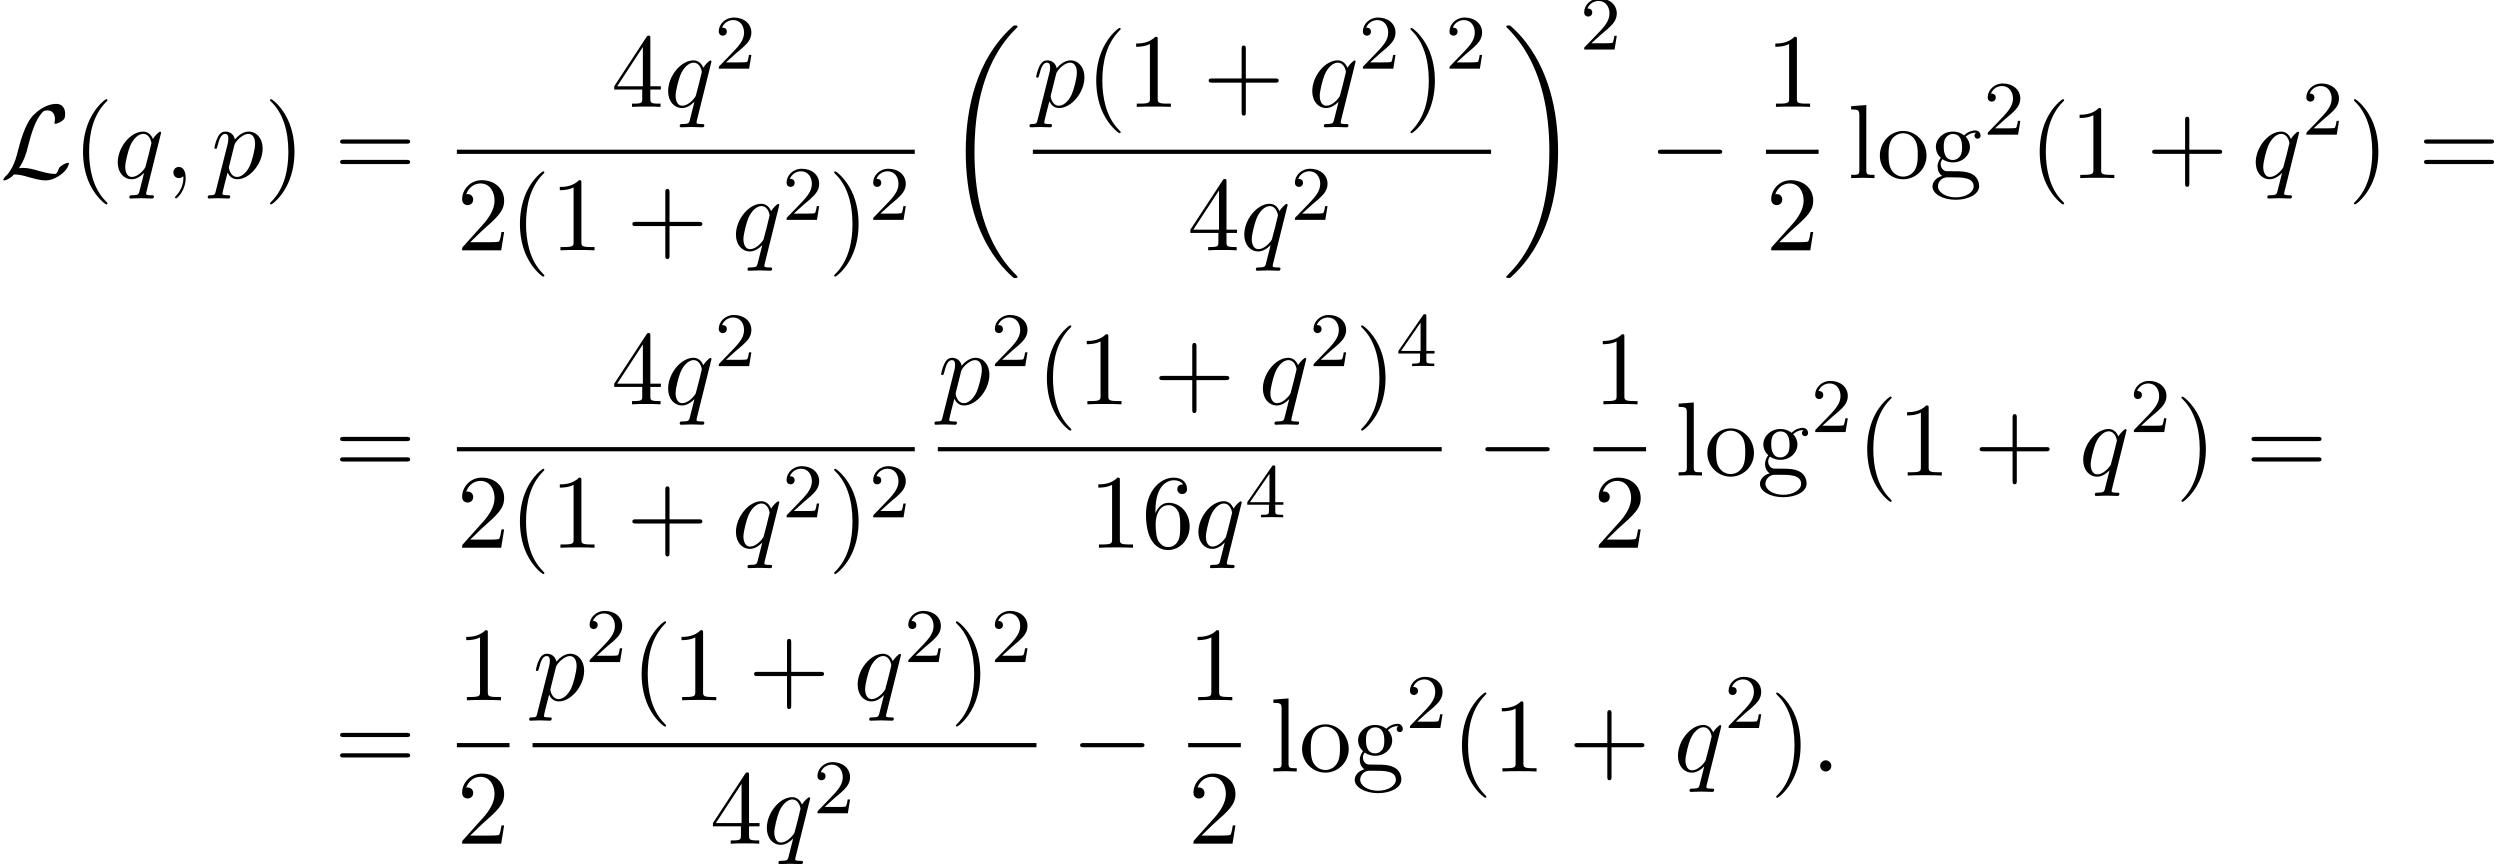 <?xml version='1.0' encoding='UTF-8'?>
<!-- This file was generated by dvisvgm 2.13.3 -->
<svg version='1.1' xmlns='http://www.w3.org/2000/svg' xmlns:xlink='http://www.w3.org/1999/xlink' width='259.088pt' height='89.556pt' viewBox='103.582 80.697 259.088 89.556'>
<defs>
<path id='g0-18' d='M7.636 25.625C7.636 25.582 7.615 25.56 7.593 25.527C7.189 25.124 6.458 24.393 5.727 23.215C3.971 20.4 3.175 16.855 3.175 12.655C3.175 9.72 3.567 5.935 5.367 2.684C6.229 1.135 7.124 .24 7.604-.24C7.636-.273 7.636-.295 7.636-.327C7.636-.436 7.56-.436 7.407-.436S7.233-.436 7.069-.273C3.415 3.055 2.269 8.051 2.269 12.644C2.269 16.931 3.251 21.251 6.022 24.513C6.24 24.764 6.655 25.211 7.102 25.604C7.233 25.735 7.255 25.735 7.407 25.735S7.636 25.735 7.636 25.625Z'/>
<path id='g0-19' d='M5.749 12.655C5.749 8.367 4.767 4.047 1.996 .785C1.778 .535 1.364 .087 .916-.305C.785-.436 .764-.436 .611-.436C.48-.436 .382-.436 .382-.327C.382-.284 .425-.24 .447-.218C.829 .175 1.56 .905 2.291 2.084C4.047 4.898 4.844 8.444 4.844 12.644C4.844 15.578 4.451 19.364 2.651 22.615C1.789 24.164 .884 25.069 .425 25.527C.404 25.56 .382 25.593 .382 25.625C.382 25.735 .48 25.735 .611 25.735C.764 25.735 .785 25.735 .949 25.571C4.604 22.244 5.749 17.247 5.749 12.655Z'/>
<path id='g3-50' d='M2.248-1.626C2.375-1.745 2.71-2.008 2.837-2.12C3.332-2.574 3.802-3.013 3.802-3.738C3.802-4.686 3.005-5.3 2.008-5.3C1.052-5.3 .422-4.575 .422-3.866C.422-3.475 .733-3.419 .845-3.419C1.012-3.419 1.259-3.539 1.259-3.842C1.259-4.256 .861-4.256 .765-4.256C.996-4.838 1.53-5.037 1.921-5.037C2.662-5.037 3.045-4.407 3.045-3.738C3.045-2.909 2.463-2.303 1.522-1.339L.518-.303C.422-.215 .422-.199 .422 0H3.571L3.802-1.427H3.555C3.531-1.267 3.467-.869 3.371-.717C3.324-.654 2.718-.654 2.59-.654H1.172L2.248-1.626Z'/>
<path id='g3-52' d='M3.14-5.157C3.14-5.316 3.14-5.38 2.973-5.38C2.869-5.38 2.861-5.372 2.782-5.26L.239-1.57V-1.307H2.487V-.646C2.487-.351 2.463-.263 1.849-.263H1.666V0C2.343-.024 2.359-.024 2.813-.024S3.284-.024 3.961 0V-.263H3.778C3.164-.263 3.14-.351 3.14-.646V-1.307H3.985V-1.57H3.14V-5.157ZM2.542-4.511V-1.57H.518L2.542-4.511Z'/>
<path id='g2-58' d='M2.095-.578C2.095-.895 1.833-1.156 1.516-1.156S.938-.895 .938-.578S1.2 0 1.516 0S2.095-.262 2.095-.578Z'/>
<path id='g2-59' d='M2.215-.011C2.215-.731 1.942-1.156 1.516-1.156C1.156-1.156 .938-.884 .938-.578C.938-.284 1.156 0 1.516 0C1.647 0 1.789-.044 1.898-.142C1.931-.164 1.942-.175 1.953-.175S1.975-.164 1.975-.011C1.975 .796 1.593 1.451 1.233 1.811C1.113 1.931 1.113 1.953 1.113 1.985C1.113 2.062 1.167 2.105 1.222 2.105C1.342 2.105 2.215 1.265 2.215-.011Z'/>
<path id='g2-112' d='M.491 1.331C.404 1.702 .382 1.778-.098 1.778C-.229 1.778-.349 1.778-.349 1.985C-.349 2.073-.295 2.116-.207 2.116C.087 2.116 .404 2.084 .709 2.084C1.069 2.084 1.44 2.116 1.789 2.116C1.844 2.116 1.985 2.116 1.985 1.898C1.985 1.778 1.876 1.778 1.724 1.778C1.178 1.778 1.178 1.702 1.178 1.604C1.178 1.473 1.636-.305 1.713-.578C1.855-.262 2.16 .12 2.716 .12C3.982 .12 5.345-1.473 5.345-3.076C5.345-4.102 4.724-4.822 3.895-4.822C3.349-4.822 2.825-4.429 2.465-4.004C2.356-4.593 1.887-4.822 1.484-4.822C.982-4.822 .775-4.396 .676-4.2C.48-3.829 .338-3.175 .338-3.142C.338-3.033 .447-3.033 .469-3.033C.578-3.033 .589-3.044 .655-3.284C.84-4.058 1.058-4.582 1.451-4.582C1.636-4.582 1.789-4.495 1.789-4.08C1.789-3.829 1.756-3.709 1.713-3.524L.491 1.331ZM2.411-3.404C2.487-3.698 2.782-4.004 2.978-4.167C3.36-4.505 3.676-4.582 3.862-4.582C4.298-4.582 4.56-4.2 4.56-3.556S4.2-1.658 4.004-1.244C3.633-.48 3.109-.12 2.705-.12C1.985-.12 1.844-1.025 1.844-1.091C1.844-1.113 1.844-1.135 1.876-1.265L2.411-3.404Z'/>
<path id='g2-113' d='M4.931-4.702C4.931-4.745 4.898-4.811 4.822-4.811C4.702-4.811 4.265-4.375 4.08-4.058C3.84-4.647 3.415-4.822 3.065-4.822C1.778-4.822 .436-3.207 .436-1.625C.436-.556 1.08 .12 1.876 .12C2.345 .12 2.771-.142 3.164-.535C3.065-.153 2.705 1.32 2.673 1.418C2.585 1.724 2.498 1.767 1.887 1.778C1.745 1.778 1.636 1.778 1.636 1.996C1.636 2.007 1.636 2.116 1.778 2.116C2.127 2.116 2.509 2.084 2.869 2.084C3.24 2.084 3.633 2.116 3.993 2.116C4.047 2.116 4.189 2.116 4.189 1.898C4.189 1.778 4.08 1.778 3.905 1.778C3.382 1.778 3.382 1.702 3.382 1.604C3.382 1.527 3.404 1.462 3.425 1.364L4.931-4.702ZM1.909-.12C1.255-.12 1.211-.96 1.211-1.145C1.211-1.669 1.527-2.858 1.713-3.316C2.051-4.124 2.618-4.582 3.065-4.582C3.775-4.582 3.927-3.698 3.927-3.622C3.927-3.556 3.327-1.167 3.295-1.124C3.131-.818 2.52-.12 1.909-.12Z'/>
<path id='g1-0' d='M7.189-2.509C7.375-2.509 7.571-2.509 7.571-2.727S7.375-2.945 7.189-2.945H1.287C1.102-2.945 .905-2.945 .905-2.727S1.102-2.509 1.287-2.509H7.189Z'/>
<path id='g1-76' d='M1.964-1.015C2.553-1.931 2.738-2.629 2.88-3.207C3.262-4.713 3.676-6.022 4.353-6.775C4.484-6.916 4.571-7.015 4.92-7.015C5.673-7.015 5.695-6.262 5.695-6.109C5.695-5.913 5.64-5.76 5.64-5.705C5.64-5.629 5.705-5.629 5.716-5.629C5.891-5.629 6.185-5.749 6.458-5.945C6.655-6.098 6.753-6.207 6.753-6.655C6.753-7.244 6.447-7.691 5.836-7.691C5.487-7.691 4.527-7.604 3.458-6.524C2.585-5.629 2.073-3.665 1.865-2.847C1.669-2.095 1.582-1.756 1.255-1.102C1.178-.971 .895-.491 .742-.349C.447-.076 .338 .12 .338 .175C.338 .196 .36 .24 .436 .24C.48 .24 .709 .196 .993 .011C1.178-.098 1.2-.12 1.451-.382C1.996-.371 2.378-.273 3.065-.076C3.622 .076 4.178 .24 4.735 .24C5.618 .24 6.513-.425 6.862-.905C7.08-1.2 7.145-1.473 7.145-1.505C7.145-1.582 7.08-1.582 7.069-1.582C6.895-1.582 6.633-1.462 6.447-1.331C6.153-1.145 6.131-1.08 6.065-.895C6.011-.72 5.945-.633 5.902-.567C5.815-.436 5.804-.436 5.64-.436C5.116-.436 4.571-.6 3.851-.796C3.545-.884 2.945-1.058 2.4-1.058C2.258-1.058 2.105-1.047 1.964-1.015Z'/>
<path id='g4-40' d='M3.611 2.618C3.611 2.585 3.611 2.564 3.425 2.378C2.062 1.004 1.713-1.058 1.713-2.727C1.713-4.625 2.127-6.524 3.469-7.887C3.611-8.018 3.611-8.04 3.611-8.073C3.611-8.149 3.567-8.182 3.502-8.182C3.393-8.182 2.411-7.44 1.767-6.055C1.211-4.855 1.08-3.644 1.08-2.727C1.08-1.876 1.2-.556 1.8 .676C2.455 2.018 3.393 2.727 3.502 2.727C3.567 2.727 3.611 2.695 3.611 2.618Z'/>
<path id='g4-41' d='M3.153-2.727C3.153-3.578 3.033-4.898 2.433-6.131C1.778-7.473 .84-8.182 .731-8.182C.665-8.182 .622-8.138 .622-8.073C.622-8.04 .622-8.018 .829-7.822C1.898-6.742 2.52-5.007 2.52-2.727C2.52-.862 2.116 1.058 .764 2.433C.622 2.564 .622 2.585 .622 2.618C.622 2.684 .665 2.727 .731 2.727C.84 2.727 1.822 1.985 2.465 .6C3.022-.6 3.153-1.811 3.153-2.727Z'/>
<path id='g4-43' d='M4.462-2.509H7.505C7.658-2.509 7.865-2.509 7.865-2.727S7.658-2.945 7.505-2.945H4.462V-6C4.462-6.153 4.462-6.36 4.244-6.36S4.025-6.153 4.025-6V-2.945H.971C.818-2.945 .611-2.945 .611-2.727S.818-2.509 .971-2.509H4.025V.545C4.025 .698 4.025 .905 4.244 .905S4.462 .698 4.462 .545V-2.509Z'/>
<path id='g4-49' d='M3.207-6.982C3.207-7.244 3.207-7.265 2.956-7.265C2.28-6.567 1.32-6.567 .971-6.567V-6.229C1.189-6.229 1.833-6.229 2.4-6.513V-.862C2.4-.469 2.367-.338 1.385-.338H1.036V0C1.418-.033 2.367-.033 2.804-.033S4.189-.033 4.571 0V-.338H4.222C3.24-.338 3.207-.458 3.207-.862V-6.982Z'/>
<path id='g4-50' d='M1.385-.84L2.542-1.964C4.244-3.469 4.898-4.058 4.898-5.149C4.898-6.393 3.916-7.265 2.585-7.265C1.353-7.265 .545-6.262 .545-5.291C.545-4.68 1.091-4.68 1.124-4.68C1.309-4.68 1.691-4.811 1.691-5.258C1.691-5.542 1.495-5.825 1.113-5.825C1.025-5.825 1.004-5.825 .971-5.815C1.222-6.524 1.811-6.927 2.444-6.927C3.436-6.927 3.905-6.044 3.905-5.149C3.905-4.276 3.36-3.415 2.76-2.738L.665-.404C.545-.284 .545-.262 .545 0H4.593L4.898-1.898H4.625C4.571-1.571 4.495-1.091 4.385-.927C4.309-.84 3.589-.84 3.349-.84H1.385Z'/>
<path id='g4-52' d='M3.207-1.8V-.851C3.207-.458 3.185-.338 2.378-.338H2.149V0C2.596-.033 3.164-.033 3.622-.033S4.658-.033 5.105 0V-.338H4.876C4.069-.338 4.047-.458 4.047-.851V-1.8H5.138V-2.138H4.047V-7.102C4.047-7.32 4.047-7.385 3.873-7.385C3.775-7.385 3.742-7.385 3.655-7.255L.305-2.138V-1.8H3.207ZM3.273-2.138H.611L3.273-6.207V-2.138Z'/>
<path id='g4-54' d='M1.44-3.578V-3.84C1.44-6.6 2.793-6.993 3.349-6.993C3.611-6.993 4.069-6.927 4.309-6.556C4.145-6.556 3.709-6.556 3.709-6.065C3.709-5.727 3.971-5.564 4.211-5.564C4.385-5.564 4.713-5.662 4.713-6.087C4.713-6.742 4.233-7.265 3.327-7.265C1.931-7.265 .458-5.858 .458-3.447C.458-.535 1.724 .24 2.738 .24C3.949 .24 4.985-.785 4.985-2.225C4.985-3.611 4.015-4.658 2.804-4.658C2.062-4.658 1.658-4.102 1.44-3.578ZM2.738-.065C2.051-.065 1.724-.72 1.658-.884C1.462-1.396 1.462-2.269 1.462-2.465C1.462-3.316 1.811-4.407 2.793-4.407C2.967-4.407 3.469-4.407 3.807-3.731C4.004-3.327 4.004-2.771 4.004-2.236C4.004-1.713 4.004-1.167 3.818-.775C3.491-.12 2.989-.065 2.738-.065Z'/>
<path id='g4-61' d='M7.495-3.567C7.658-3.567 7.865-3.567 7.865-3.785S7.658-4.004 7.505-4.004H.971C.818-4.004 .611-4.004 .611-3.785S.818-3.567 .982-3.567H7.495ZM7.505-1.451C7.658-1.451 7.865-1.451 7.865-1.669S7.658-1.887 7.495-1.887H.982C.818-1.887 .611-1.887 .611-1.669S.818-1.451 .971-1.451H7.505Z'/>
<path id='g4-103' d='M2.422-1.876C1.473-1.876 1.473-2.967 1.473-3.218C1.473-3.513 1.484-3.862 1.647-4.135C1.735-4.265 1.985-4.571 2.422-4.571C3.371-4.571 3.371-3.48 3.371-3.229C3.371-2.935 3.36-2.585 3.196-2.313C3.109-2.182 2.858-1.876 2.422-1.876ZM1.156-1.451C1.156-1.495 1.156-1.745 1.342-1.964C1.767-1.658 2.215-1.625 2.422-1.625C3.436-1.625 4.189-2.378 4.189-3.218C4.189-3.622 4.015-4.025 3.742-4.276C4.135-4.647 4.527-4.702 4.724-4.702C4.745-4.702 4.8-4.702 4.833-4.691C4.713-4.647 4.658-4.527 4.658-4.396C4.658-4.211 4.8-4.08 4.975-4.08C5.084-4.08 5.291-4.156 5.291-4.407C5.291-4.593 5.16-4.942 4.735-4.942C4.516-4.942 4.036-4.876 3.578-4.429C3.12-4.789 2.662-4.822 2.422-4.822C1.407-4.822 .655-4.069 .655-3.229C.655-2.749 .895-2.335 1.167-2.105C1.025-1.942 .829-1.582 .829-1.2C.829-.862 .971-.447 1.309-.229C.655-.044 .305 .425 .305 .862C.305 1.647 1.385 2.247 2.716 2.247C4.004 2.247 5.138 1.691 5.138 .84C5.138 .458 4.985-.098 4.429-.404C3.851-.709 3.218-.709 2.553-.709C2.28-.709 1.811-.709 1.735-.72C1.385-.764 1.156-1.102 1.156-1.451ZM2.727 1.996C1.625 1.996 .873 1.44 .873 .862C.873 .36 1.287-.044 1.767-.076H2.411C3.349-.076 4.571-.076 4.571 .862C4.571 1.451 3.796 1.996 2.727 1.996Z'/>
<path id='g4-108' d='M1.931-7.571L.36-7.451V-7.113C1.124-7.113 1.211-7.036 1.211-6.502V-.829C1.211-.338 1.091-.338 .36-.338V0C.72-.011 1.298-.033 1.571-.033S2.378-.011 2.782 0V-.338C2.051-.338 1.931-.338 1.931-.829V-7.571Z'/>
<path id='g4-111' d='M5.138-2.335C5.138-3.731 4.047-4.887 2.727-4.887C1.364-4.887 .305-3.698 .305-2.335C.305-.927 1.44 .12 2.716 .12C4.036 .12 5.138-.949 5.138-2.335ZM2.727-.153C2.258-.153 1.778-.382 1.484-.884C1.211-1.364 1.211-2.029 1.211-2.422C1.211-2.847 1.211-3.436 1.473-3.916C1.767-4.418 2.28-4.647 2.716-4.647C3.196-4.647 3.665-4.407 3.949-3.938S4.233-2.836 4.233-2.422C4.233-2.029 4.233-1.44 3.993-.96C3.753-.469 3.273-.153 2.727-.153Z'/>
</defs>
<g id='page1'>
<use x='103.582' y='99.154' xlink:href='#g1-76'/>
<use x='111.106' y='99.154' xlink:href='#g4-40'/>
<use x='115.348' y='99.154' xlink:href='#g2-113'/>
<use x='120.61' y='99.154' xlink:href='#g2-59'/>
<use x='125.458' y='99.154' xlink:href='#g2-112'/>
<use x='130.947' y='99.154' xlink:href='#g4-41'/>
<use x='138.219' y='99.154' xlink:href='#g4-61'/>
<use x='166.933' y='91.774' xlink:href='#g4-52'/>
<use x='172.387' y='91.774' xlink:href='#g2-113'/>
<use x='177.648' y='87.815' xlink:href='#g3-50'/>
<rect x='150.93' y='96.209' height='.436' width='47.453'/>
<use x='150.93' y='106.637' xlink:href='#g4-50'/>
<use x='156.385' y='106.637' xlink:href='#g4-40'/>
<use x='160.627' y='106.637' xlink:href='#g4-49'/>
<use x='168.506' y='106.637' xlink:href='#g4-43'/>
<use x='179.415' y='106.637' xlink:href='#g2-113'/>
<use x='184.676' y='103.486' xlink:href='#g3-50'/>
<use x='189.409' y='106.637' xlink:href='#g4-41'/>
<use x='193.651' y='103.486' xlink:href='#g3-50'/>
<use x='201.397' y='83.772' xlink:href='#g0-18'/>
<use x='210.623' y='91.774' xlink:href='#g2-112'/>
<use x='216.111' y='91.774' xlink:href='#g4-40'/>
<use x='220.354' y='91.774' xlink:href='#g4-49'/>
<use x='228.233' y='91.774' xlink:href='#g4-43'/>
<use x='239.142' y='91.774' xlink:href='#g2-113'/>
<use x='244.403' y='87.815' xlink:href='#g3-50'/>
<use x='249.135' y='91.774' xlink:href='#g4-41'/>
<use x='253.378' y='87.815' xlink:href='#g3-50'/>
<rect x='210.623' y='96.209' height='.436' width='47.487'/>
<use x='226.642' y='106.637' xlink:href='#g4-52'/>
<use x='232.097' y='106.637' xlink:href='#g2-113'/>
<use x='237.358' y='103.486' xlink:href='#g3-50'/>
<use x='259.306' y='83.772' xlink:href='#g0-19'/>
<use x='267.336' y='85.834' xlink:href='#g3-50'/>
<use x='274.492' y='99.154' xlink:href='#g1-0'/>
<use x='286.597' y='91.774' xlink:href='#g4-49'/>
<rect x='286.597' y='96.209' height='.436' width='5.455'/>
<use x='286.597' y='106.637' xlink:href='#g4-50'/>
<use x='295.065' y='99.154' xlink:href='#g4-108'/>
<use x='298.096' y='99.154' xlink:href='#g4-111'/>
<use x='303.55' y='99.154' xlink:href='#g4-103'/>
<use x='309.156' y='94.65' xlink:href='#g3-50'/>
<use x='313.888' y='99.154' xlink:href='#g4-40'/>
<use x='318.131' y='99.154' xlink:href='#g4-49'/>
<use x='326.01' y='99.154' xlink:href='#g4-43'/>
<use x='336.919' y='99.154' xlink:href='#g2-113'/>
<use x='342.18' y='94.65' xlink:href='#g3-50'/>
<use x='346.912' y='99.154' xlink:href='#g4-41'/>
<use x='354.185' y='99.154' xlink:href='#g4-61'/>
<use x='138.219' y='129.978' xlink:href='#g4-61'/>
<use x='166.933' y='122.598' xlink:href='#g4-52'/>
<use x='172.387' y='122.598' xlink:href='#g2-113'/>
<use x='177.648' y='118.639' xlink:href='#g3-50'/>
<rect x='150.93' y='127.033' height='.436' width='47.453'/>
<use x='150.93' y='137.461' xlink:href='#g4-50'/>
<use x='156.385' y='137.461' xlink:href='#g4-40'/>
<use x='160.627' y='137.461' xlink:href='#g4-49'/>
<use x='168.506' y='137.461' xlink:href='#g4-43'/>
<use x='179.415' y='137.461' xlink:href='#g2-113'/>
<use x='184.676' y='134.31' xlink:href='#g3-50'/>
<use x='189.409' y='137.461' xlink:href='#g4-41'/>
<use x='193.651' y='134.31' xlink:href='#g3-50'/>
<use x='200.774' y='122.598' xlink:href='#g2-112'/>
<use x='206.263' y='118.639' xlink:href='#g3-50'/>
<use x='210.995' y='122.598' xlink:href='#g4-40'/>
<use x='215.238' y='122.598' xlink:href='#g4-49'/>
<use x='223.116' y='122.598' xlink:href='#g4-43'/>
<use x='234.026' y='122.598' xlink:href='#g2-113'/>
<use x='239.287' y='118.639' xlink:href='#g3-50'/>
<use x='244.019' y='122.598' xlink:href='#g4-41'/>
<use x='248.262' y='118.639' xlink:href='#g3-52'/>
<rect x='200.774' y='127.033' height='.436' width='52.22'/>
<use x='216.433' y='137.461' xlink:href='#g4-49'/>
<use x='221.887' y='137.461' xlink:href='#g4-54'/>
<use x='227.342' y='137.461' xlink:href='#g2-113'/>
<use x='232.603' y='134.31' xlink:href='#g3-52'/>
<use x='256.614' y='129.978' xlink:href='#g1-0'/>
<use x='268.718' y='122.598' xlink:href='#g4-49'/>
<rect x='268.718' y='127.033' height='.436' width='5.455'/>
<use x='268.718' y='137.461' xlink:href='#g4-50'/>
<use x='277.186' y='129.978' xlink:href='#g4-108'/>
<use x='280.217' y='129.978' xlink:href='#g4-111'/>
<use x='285.671' y='129.978' xlink:href='#g4-103'/>
<use x='291.277' y='125.474' xlink:href='#g3-50'/>
<use x='296.01' y='129.978' xlink:href='#g4-40'/>
<use x='300.252' y='129.978' xlink:href='#g4-49'/>
<use x='308.131' y='129.978' xlink:href='#g4-43'/>
<use x='319.04' y='129.978' xlink:href='#g2-113'/>
<use x='324.301' y='125.474' xlink:href='#g3-50'/>
<use x='329.034' y='129.978' xlink:href='#g4-41'/>
<use x='336.306' y='129.978' xlink:href='#g4-61'/>
<use x='138.219' y='160.649' xlink:href='#g4-61'/>
<use x='150.93' y='153.269' xlink:href='#g4-49'/>
<rect x='150.93' y='157.703' height='.436' width='5.455'/>
<use x='150.93' y='168.132' xlink:href='#g4-50'/>
<use x='158.776' y='153.269' xlink:href='#g2-112'/>
<use x='164.264' y='149.31' xlink:href='#g3-50'/>
<use x='168.997' y='153.269' xlink:href='#g4-40'/>
<use x='173.239' y='153.269' xlink:href='#g4-49'/>
<use x='181.118' y='153.269' xlink:href='#g4-43'/>
<use x='192.027' y='153.269' xlink:href='#g2-113'/>
<use x='197.288' y='149.31' xlink:href='#g3-50'/>
<use x='202.021' y='153.269' xlink:href='#g4-41'/>
<use x='206.263' y='149.31' xlink:href='#g3-50'/>
<rect x='158.776' y='157.703' height='.436' width='52.22'/>
<use x='177.161' y='168.132' xlink:href='#g4-52'/>
<use x='182.616' y='168.132' xlink:href='#g2-113'/>
<use x='187.877' y='164.98' xlink:href='#g3-50'/>
<use x='214.615' y='160.649' xlink:href='#g1-0'/>
<use x='226.72' y='153.269' xlink:href='#g4-49'/>
<rect x='226.72' y='157.703' height='.436' width='5.455'/>
<use x='226.72' y='168.132' xlink:href='#g4-50'/>
<use x='235.188' y='160.649' xlink:href='#g4-108'/>
<use x='238.218' y='160.649' xlink:href='#g4-111'/>
<use x='243.673' y='160.649' xlink:href='#g4-103'/>
<use x='249.279' y='156.144' xlink:href='#g3-50'/>
<use x='254.011' y='160.649' xlink:href='#g4-40'/>
<use x='258.253' y='160.649' xlink:href='#g4-49'/>
<use x='266.132' y='160.649' xlink:href='#g4-43'/>
<use x='277.041' y='160.649' xlink:href='#g2-113'/>
<use x='282.303' y='156.144' xlink:href='#g3-50'/>
<use x='287.035' y='160.649' xlink:href='#g4-41'/>
<use x='291.277' y='160.649' xlink:href='#g2-58'/>
</g>
</svg><!--Rendered by QuickLaTeX.com-->